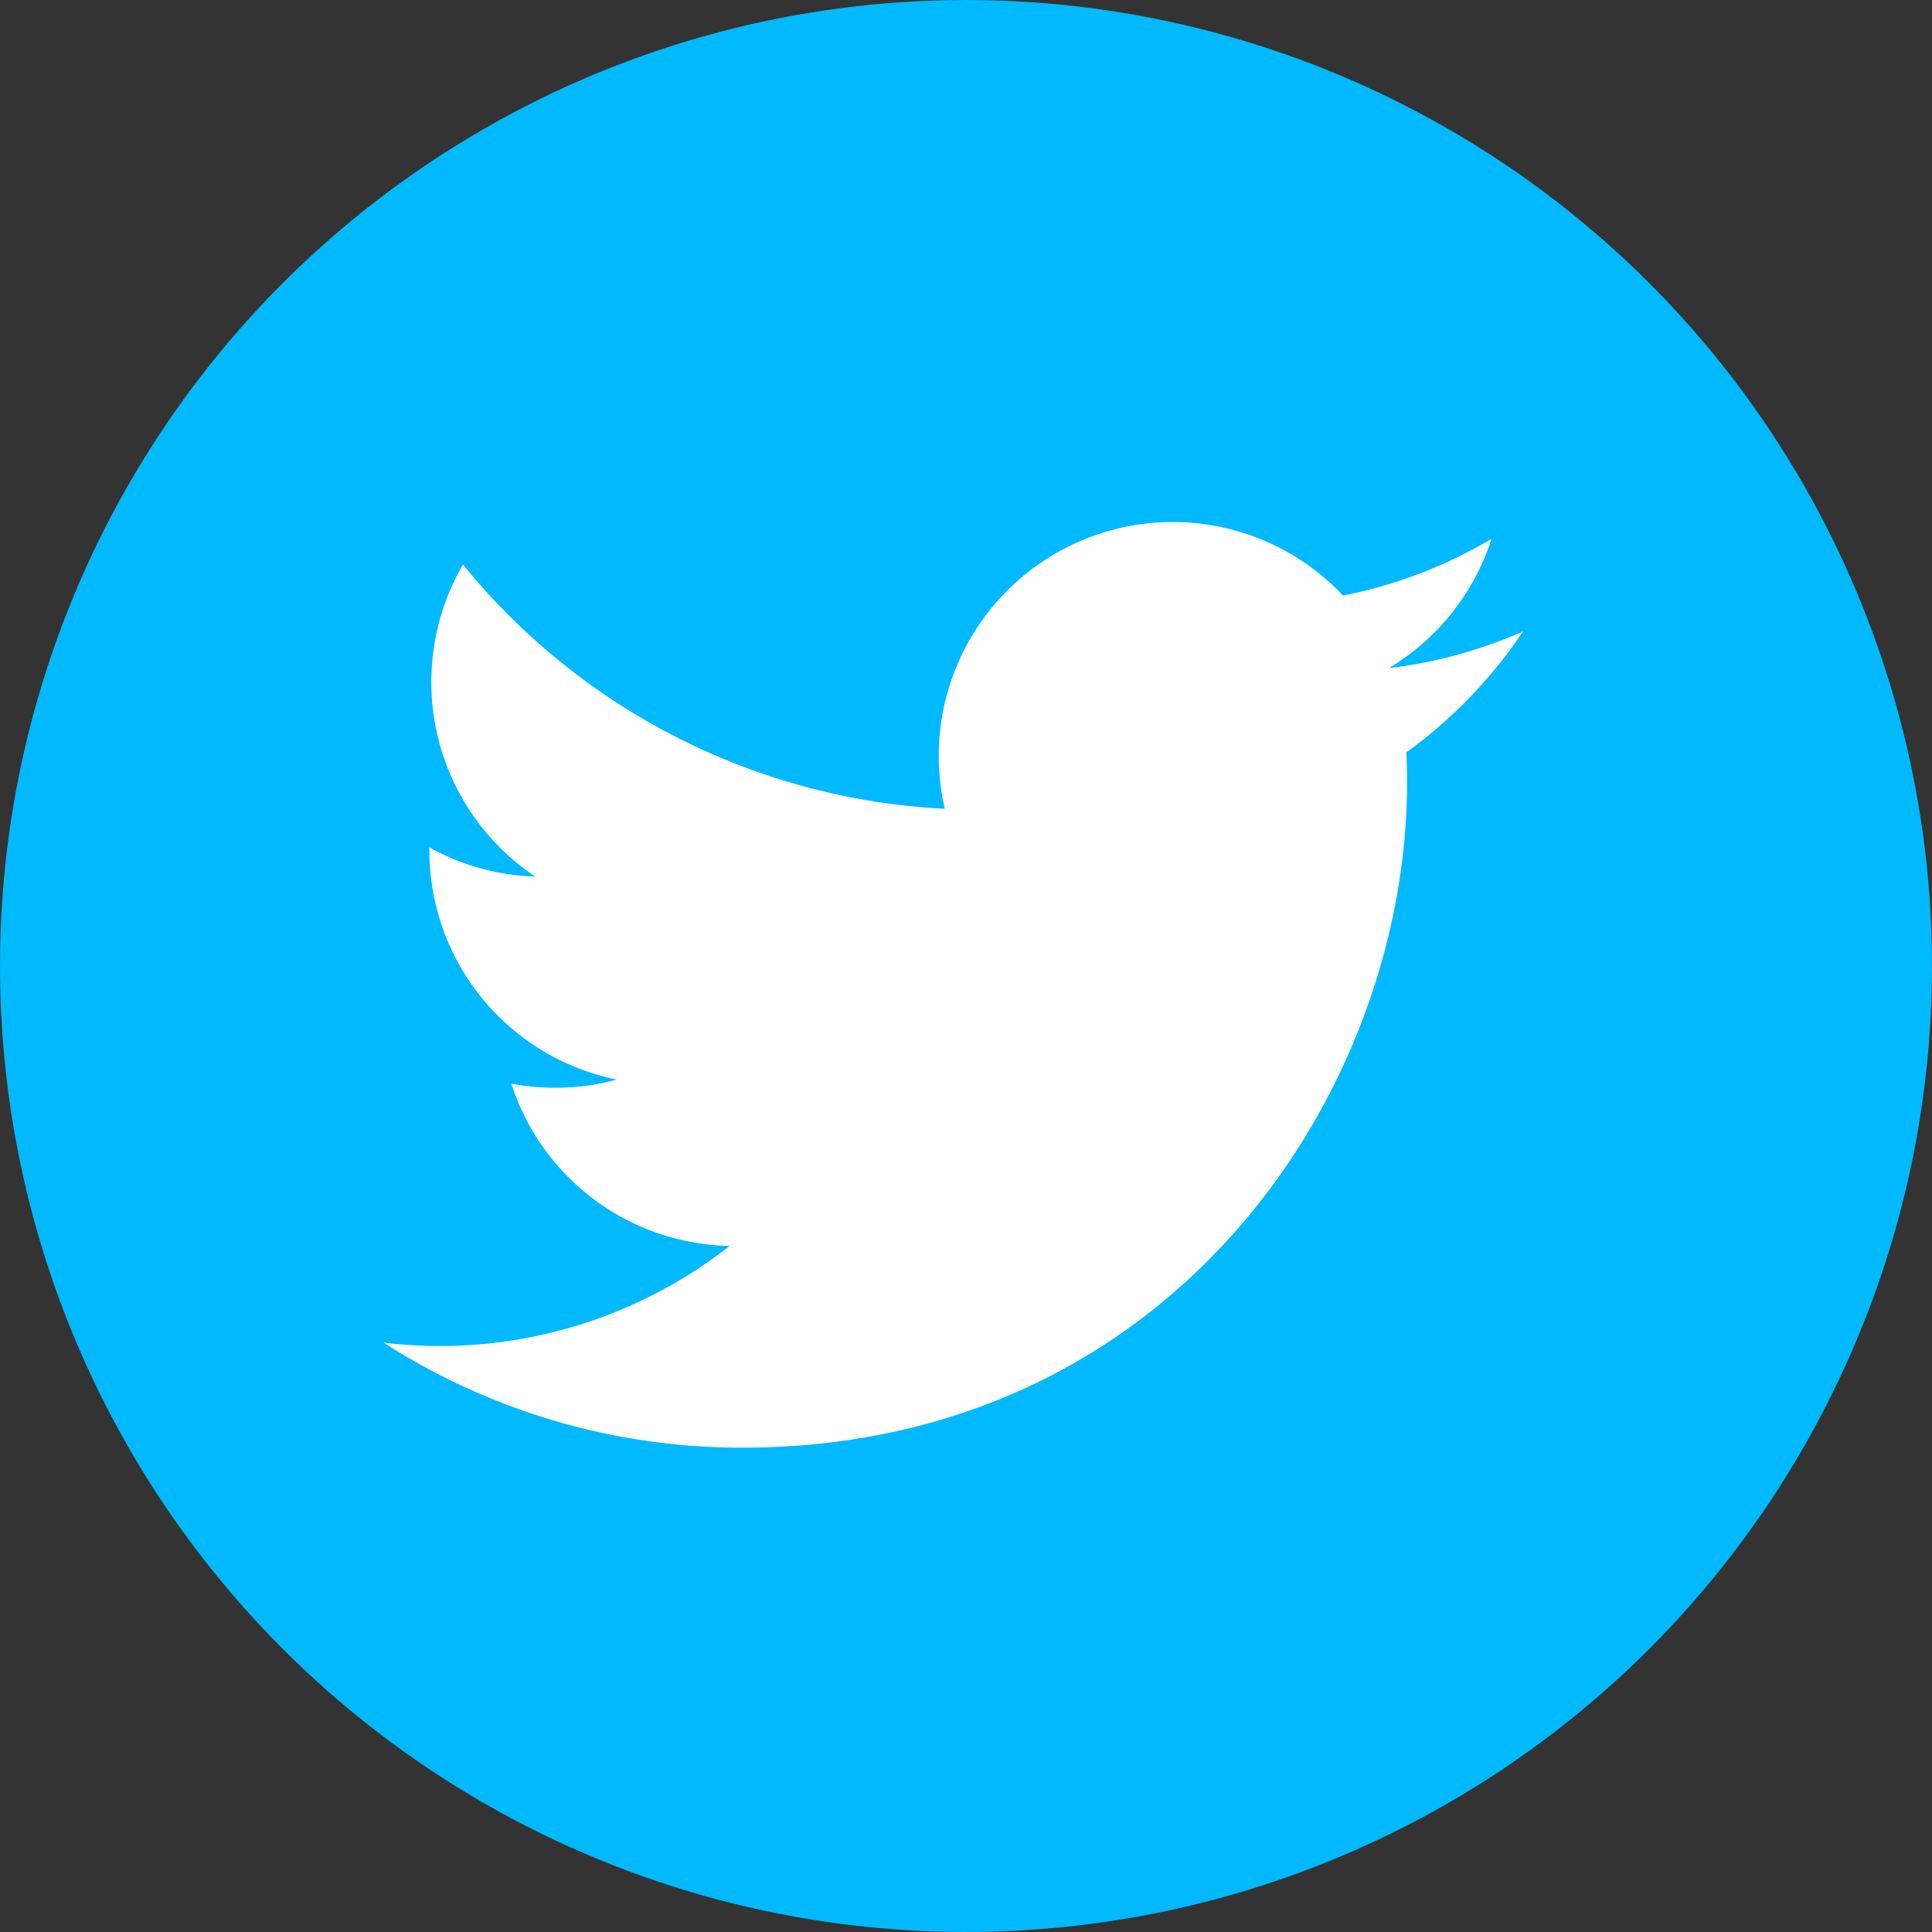 <svg id="twitter" xmlns="http://www.w3.org/2000/svg" width="100.286" height="100.286" viewBox="0 0 100.286 100.286">
  <rect x="0" y="0" width="100.286" height="100.286" fill="#333333" stroke="none"/>
  <circle id="楕円形_10" data-name="楕円形 10" cx="50.143" cy="50.143" r="50.143" transform="translate(0 0)" fill="#00b9fe"/>
  <path id="パス_170" data-name="パス 170" d="M59.143,5.69A24.252,24.252,0,0,1,52.174,7.6,12.169,12.169,0,0,0,57.509.887,24.293,24.293,0,0,1,49.8,3.832,12.145,12.145,0,0,0,29.127,14.9,34.448,34.448,0,0,1,4.117,2.221a12.147,12.147,0,0,0,3.755,16.2,12.085,12.085,0,0,1-5.5-1.518c0,.051,0,.1,0,.153a12.141,12.141,0,0,0,9.733,11.9,12.167,12.167,0,0,1-5.48.208,12.147,12.147,0,0,0,11.335,8.427,24.346,24.346,0,0,1-15.07,5.194A24.684,24.684,0,0,1,0,42.613a34.346,34.346,0,0,0,18.6,5.451c22.319,0,34.523-18.489,34.523-34.524q0-.789-.035-1.57A24.661,24.661,0,0,0,59.143,5.69" transform="translate(19.915 27.082)" fill="#fff"/>
</svg>
